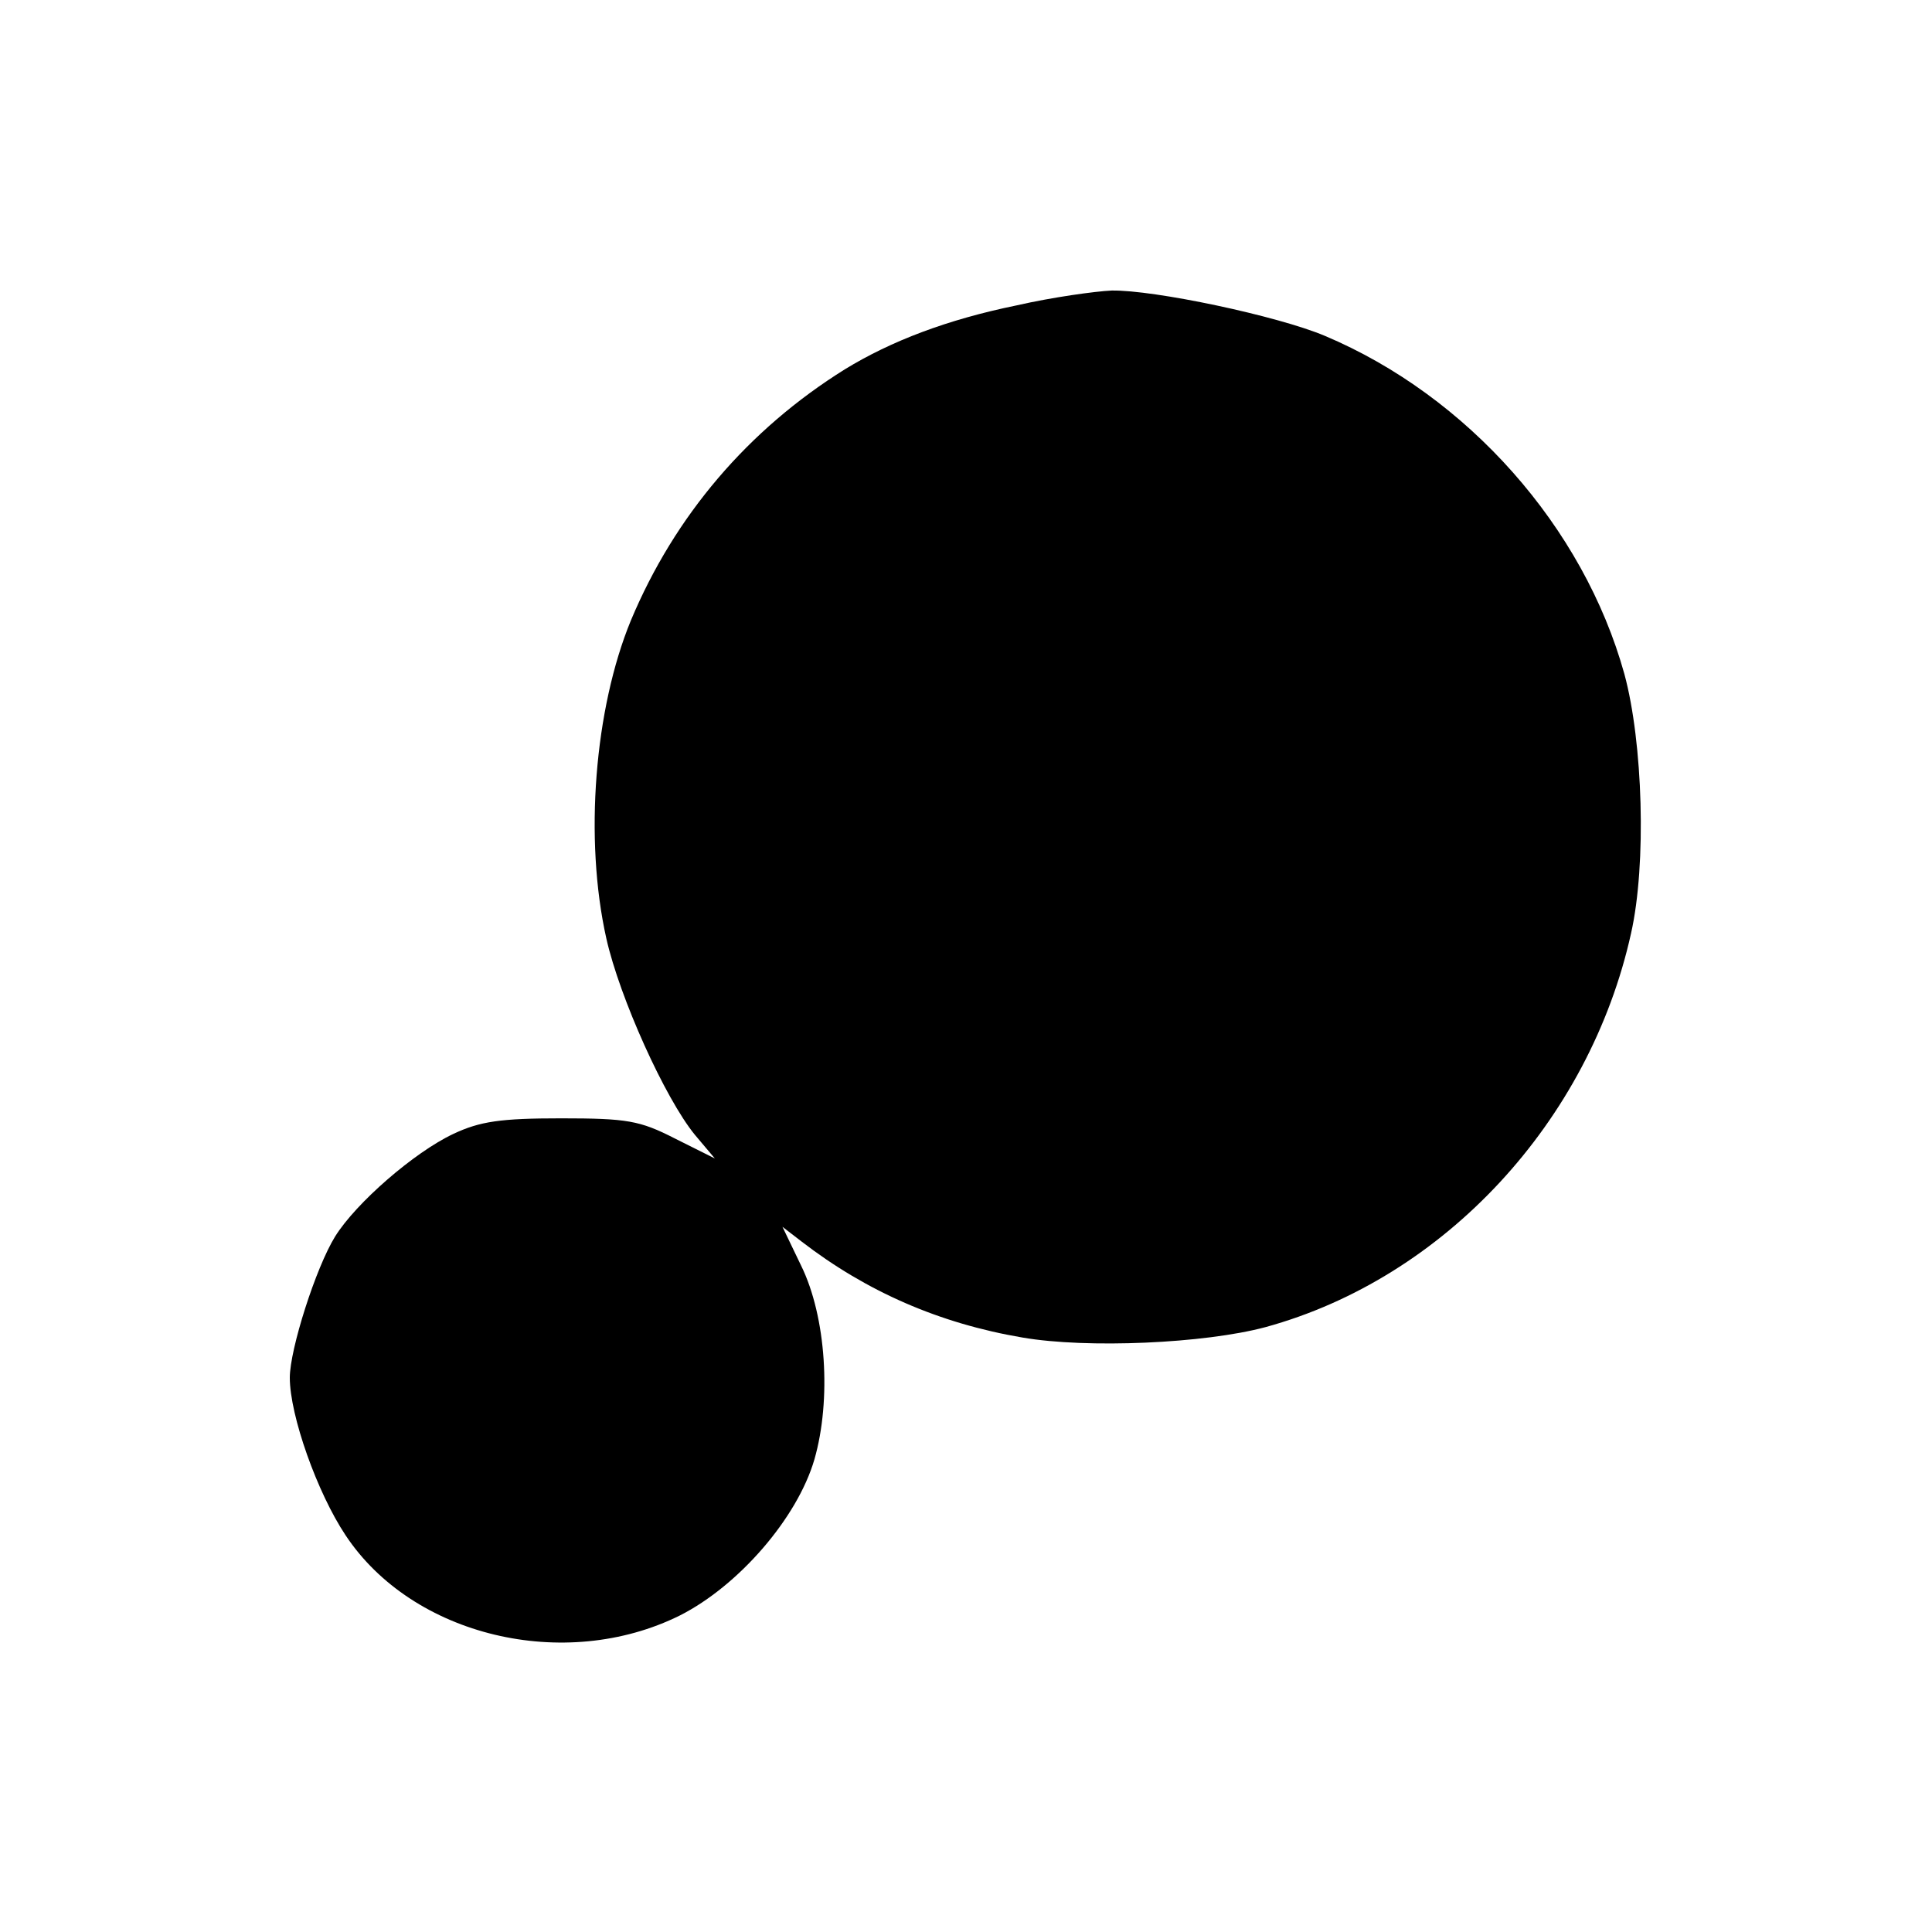 <?xml version="1.0" standalone="no"?>
<!DOCTYPE svg PUBLIC "-//W3C//DTD SVG 20010904//EN"
 "http://www.w3.org/TR/2001/REC-SVG-20010904/DTD/svg10.dtd">
<svg version="1.0" xmlns="http://www.w3.org/2000/svg"
 width="260pt" height="260pt" viewBox="0 0 260 260"
 preserveAspectRatio="xMidYMid meet">
<g transform="translate(0,260) scale(0.1,-0.1)"
fill="#000000" stroke="none">
<path d="M1368 2189 c-93 -19 -169 -48 -231 -86 -130 -81 -229 -197 -288 -338
-49 -119 -63 -294 -33 -428 18 -80 79 -215 119 -264 l27 -32 -54 27 c-47 24
-64 27 -153 27 -81 0 -109 -4 -145 -21 -53 -25 -131 -93 -159 -138 -26 -42
-61 -152 -61 -190 0 -51 37 -155 75 -212 90 -136 295 -185 450 -108 79 40 158
131 181 210 23 80 16 192 -18 261 l-25 52 26 -20 c87 -67 185 -110 297 -129
87 -15 245 -8 327 14 241 66 436 277 492 530 21 93 16 257 -9 349 -55 198
-211 374 -403 455 -64 27 -230 62 -287 61 -22 -1 -80 -9 -128 -20z"/>
</g>
</svg>

